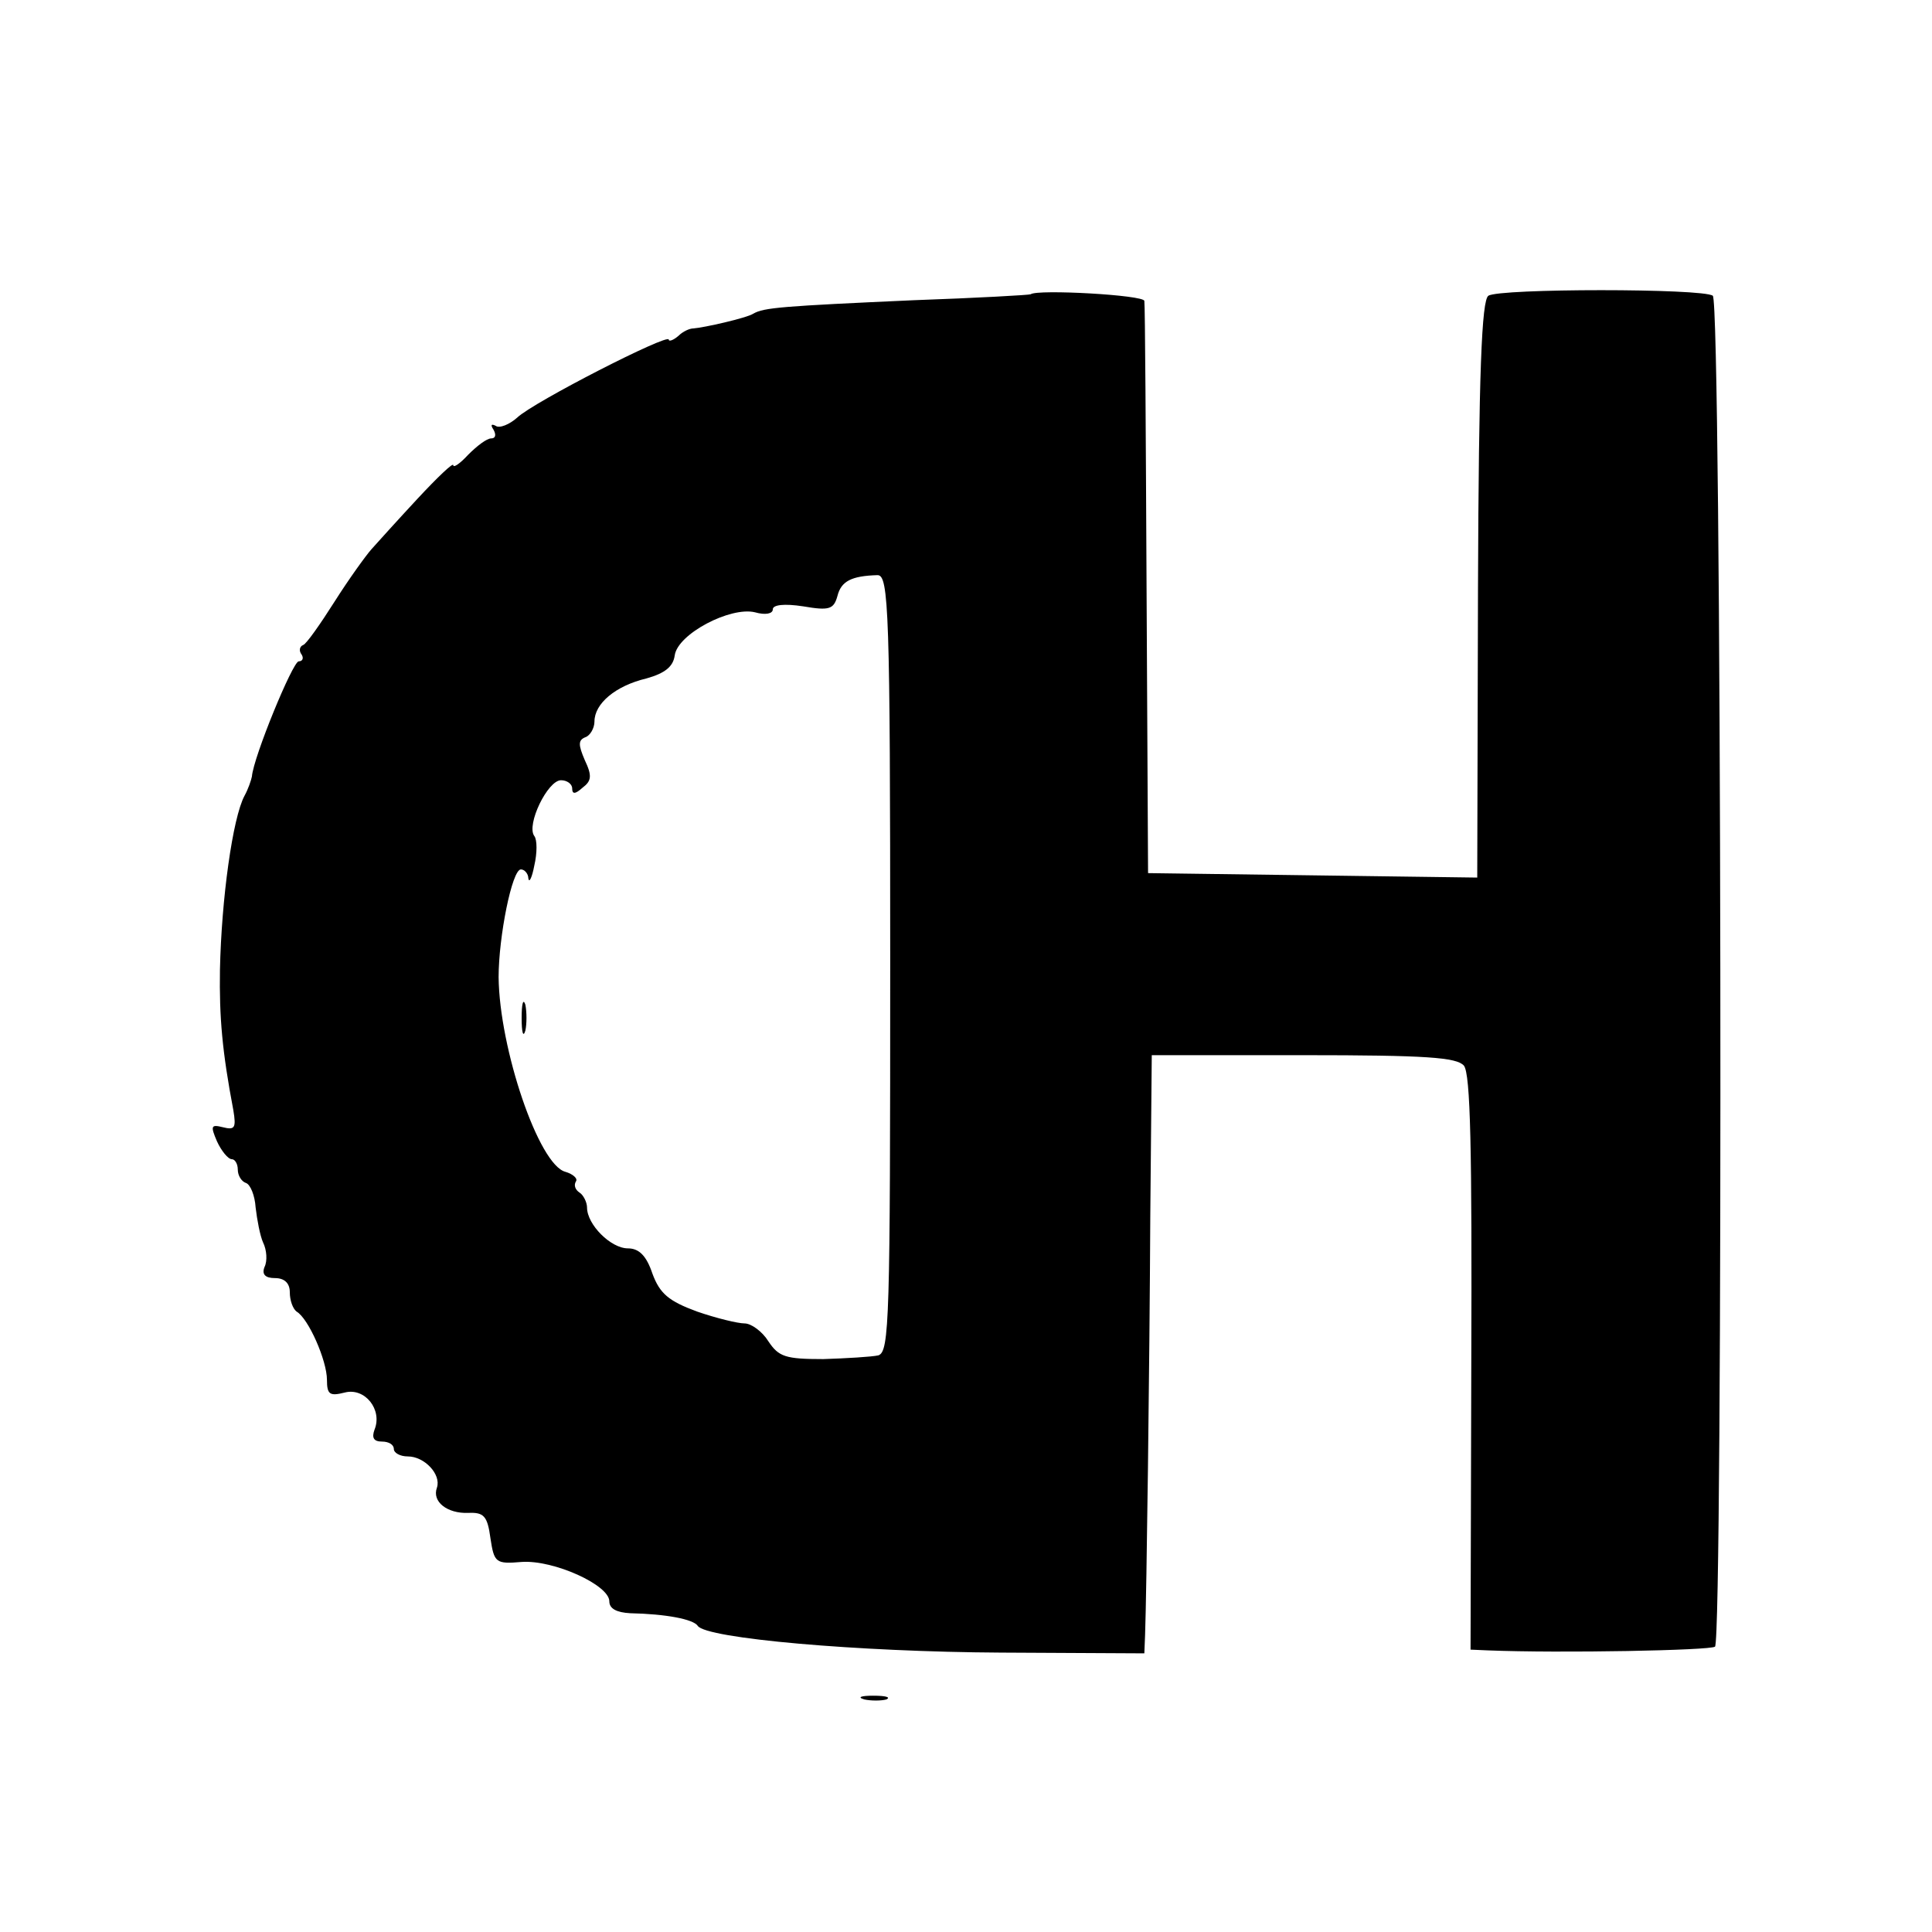 <?xml version="1.0" standalone="no"?>
<!DOCTYPE svg PUBLIC "-//W3C//DTD SVG 20010904//EN"
 "http://www.w3.org/TR/2001/REC-SVG-20010904/DTD/svg10.dtd">
<svg version="1.0" xmlns="http://www.w3.org/2000/svg"
 width="260pt" height="260pt" viewBox="0 0 260 260"
 preserveAspectRatio="xMidYMid meet">
<g transform="translate(0,260) scale(0.1,-0.1)"
fill="#000000" stroke="none">
<path d="M1387 2204 c-1 -1 -72 -5 -157 -8 -178 -8 -202 -10 -216 -18 -9 -6
-67 -19 -81 -20 -5 0 -14 -4 -20 -10 -7 -6 -13 -8 -13 -5 0 9 -182 -84 -204
-105 -10 -9 -24 -15 -29 -11 -6 3 -7 1 -3 -5 4 -7 3 -12 -3 -12 -6 0 -19 -10
-31 -22 -11 -12 -20 -18 -20 -14 0 4 -21 -16 -48 -45 -26 -28 -54 -59 -62 -68
-8 -9 -31 -41 -50 -71 -19 -30 -38 -57 -42 -58 -5 -2 -6 -8 -2 -13 3 -5 1 -9
-4 -9 -8 0 -61 -129 -63 -155 -1 -5 -5 -17 -10 -26 -16 -30 -31 -139 -33 -234
-1 -64 3 -110 18 -189 4 -24 2 -27 -14 -23 -16 4 -17 2 -8 -19 6 -13 15 -24
20 -24 4 0 8 -6 8 -14 0 -8 5 -16 11 -18 6 -2 12 -17 13 -33 2 -17 6 -38 10
-47 5 -10 6 -25 2 -33 -4 -10 1 -15 14 -15 13 0 20 -7 20 -19 0 -11 4 -22 9
-26 16 -9 41 -66 41 -92 0 -20 4 -22 24 -17 27 7 51 -23 40 -50 -4 -11 -1 -16
10 -16 9 0 16 -4 16 -10 0 -5 8 -10 19 -10 22 0 45 -24 39 -42 -7 -19 14 -35
42 -34 21 1 26 -4 30 -34 5 -33 7 -35 42 -32 43 3 118 -31 118 -53 0 -10 10
-15 28 -16 48 -1 85 -8 91 -17 11 -17 216 -35 408 -36 l193 -1 1 25 c2 55 6
357 7 563 l2 217 204 0 c166 0 206 -3 216 -14 9 -11 11 -113 10 -400 l-1 -386
23 -1 c99 -4 300 0 306 5 11 12 9 1810 -3 1818 -13 10 -287 10 -302 0 -9 -6
-13 -102 -14 -395 l-1 -388 -221 3 -222 3 -2 380 c-1 209 -2 385 -3 390 0 8
-144 16 -153 9z m-189 -901 c0 -480 -1 -522 -16 -527 -9 -2 -43 -4 -74 -5 -51
0 -60 3 -74 24 -8 13 -23 24 -32 24 -9 0 -38 7 -64 16 -38 14 -50 24 -60 51
-8 24 -18 34 -33 34 -23 0 -55 32 -55 55 0 7 -5 17 -10 20 -6 4 -8 10 -5 15 3
4 -4 10 -14 13 -36 9 -89 166 -90 262 0 54 18 145 30 145 5 0 10 -6 10 -12 1
-7 5 1 8 17 4 17 4 35 0 40 -11 15 18 75 36 75 8 0 15 -5 15 -11 0 -8 4 -8 14
1 12 9 13 16 3 37 -9 21 -9 27 1 31 6 2 12 12 12 21 0 24 28 48 70 58 25 7 36
16 38 31 4 29 75 66 108 58 14 -4 24 -2 24 4 0 6 15 8 41 4 35 -6 41 -4 46 14
5 20 19 27 54 28 15 0 17 -47 17 -523z"/>
<path d="M702 1230 c0 -19 2 -27 5 -17 2 9 2 25 0 35 -3 9 -5 1 -5 -18z"/>
<path d="M1163 313 c9 -2 23 -2 30 0 6 3 -1 5 -18 5 -16 0 -22 -2 -12 -5z"/>
</g>
</svg>

